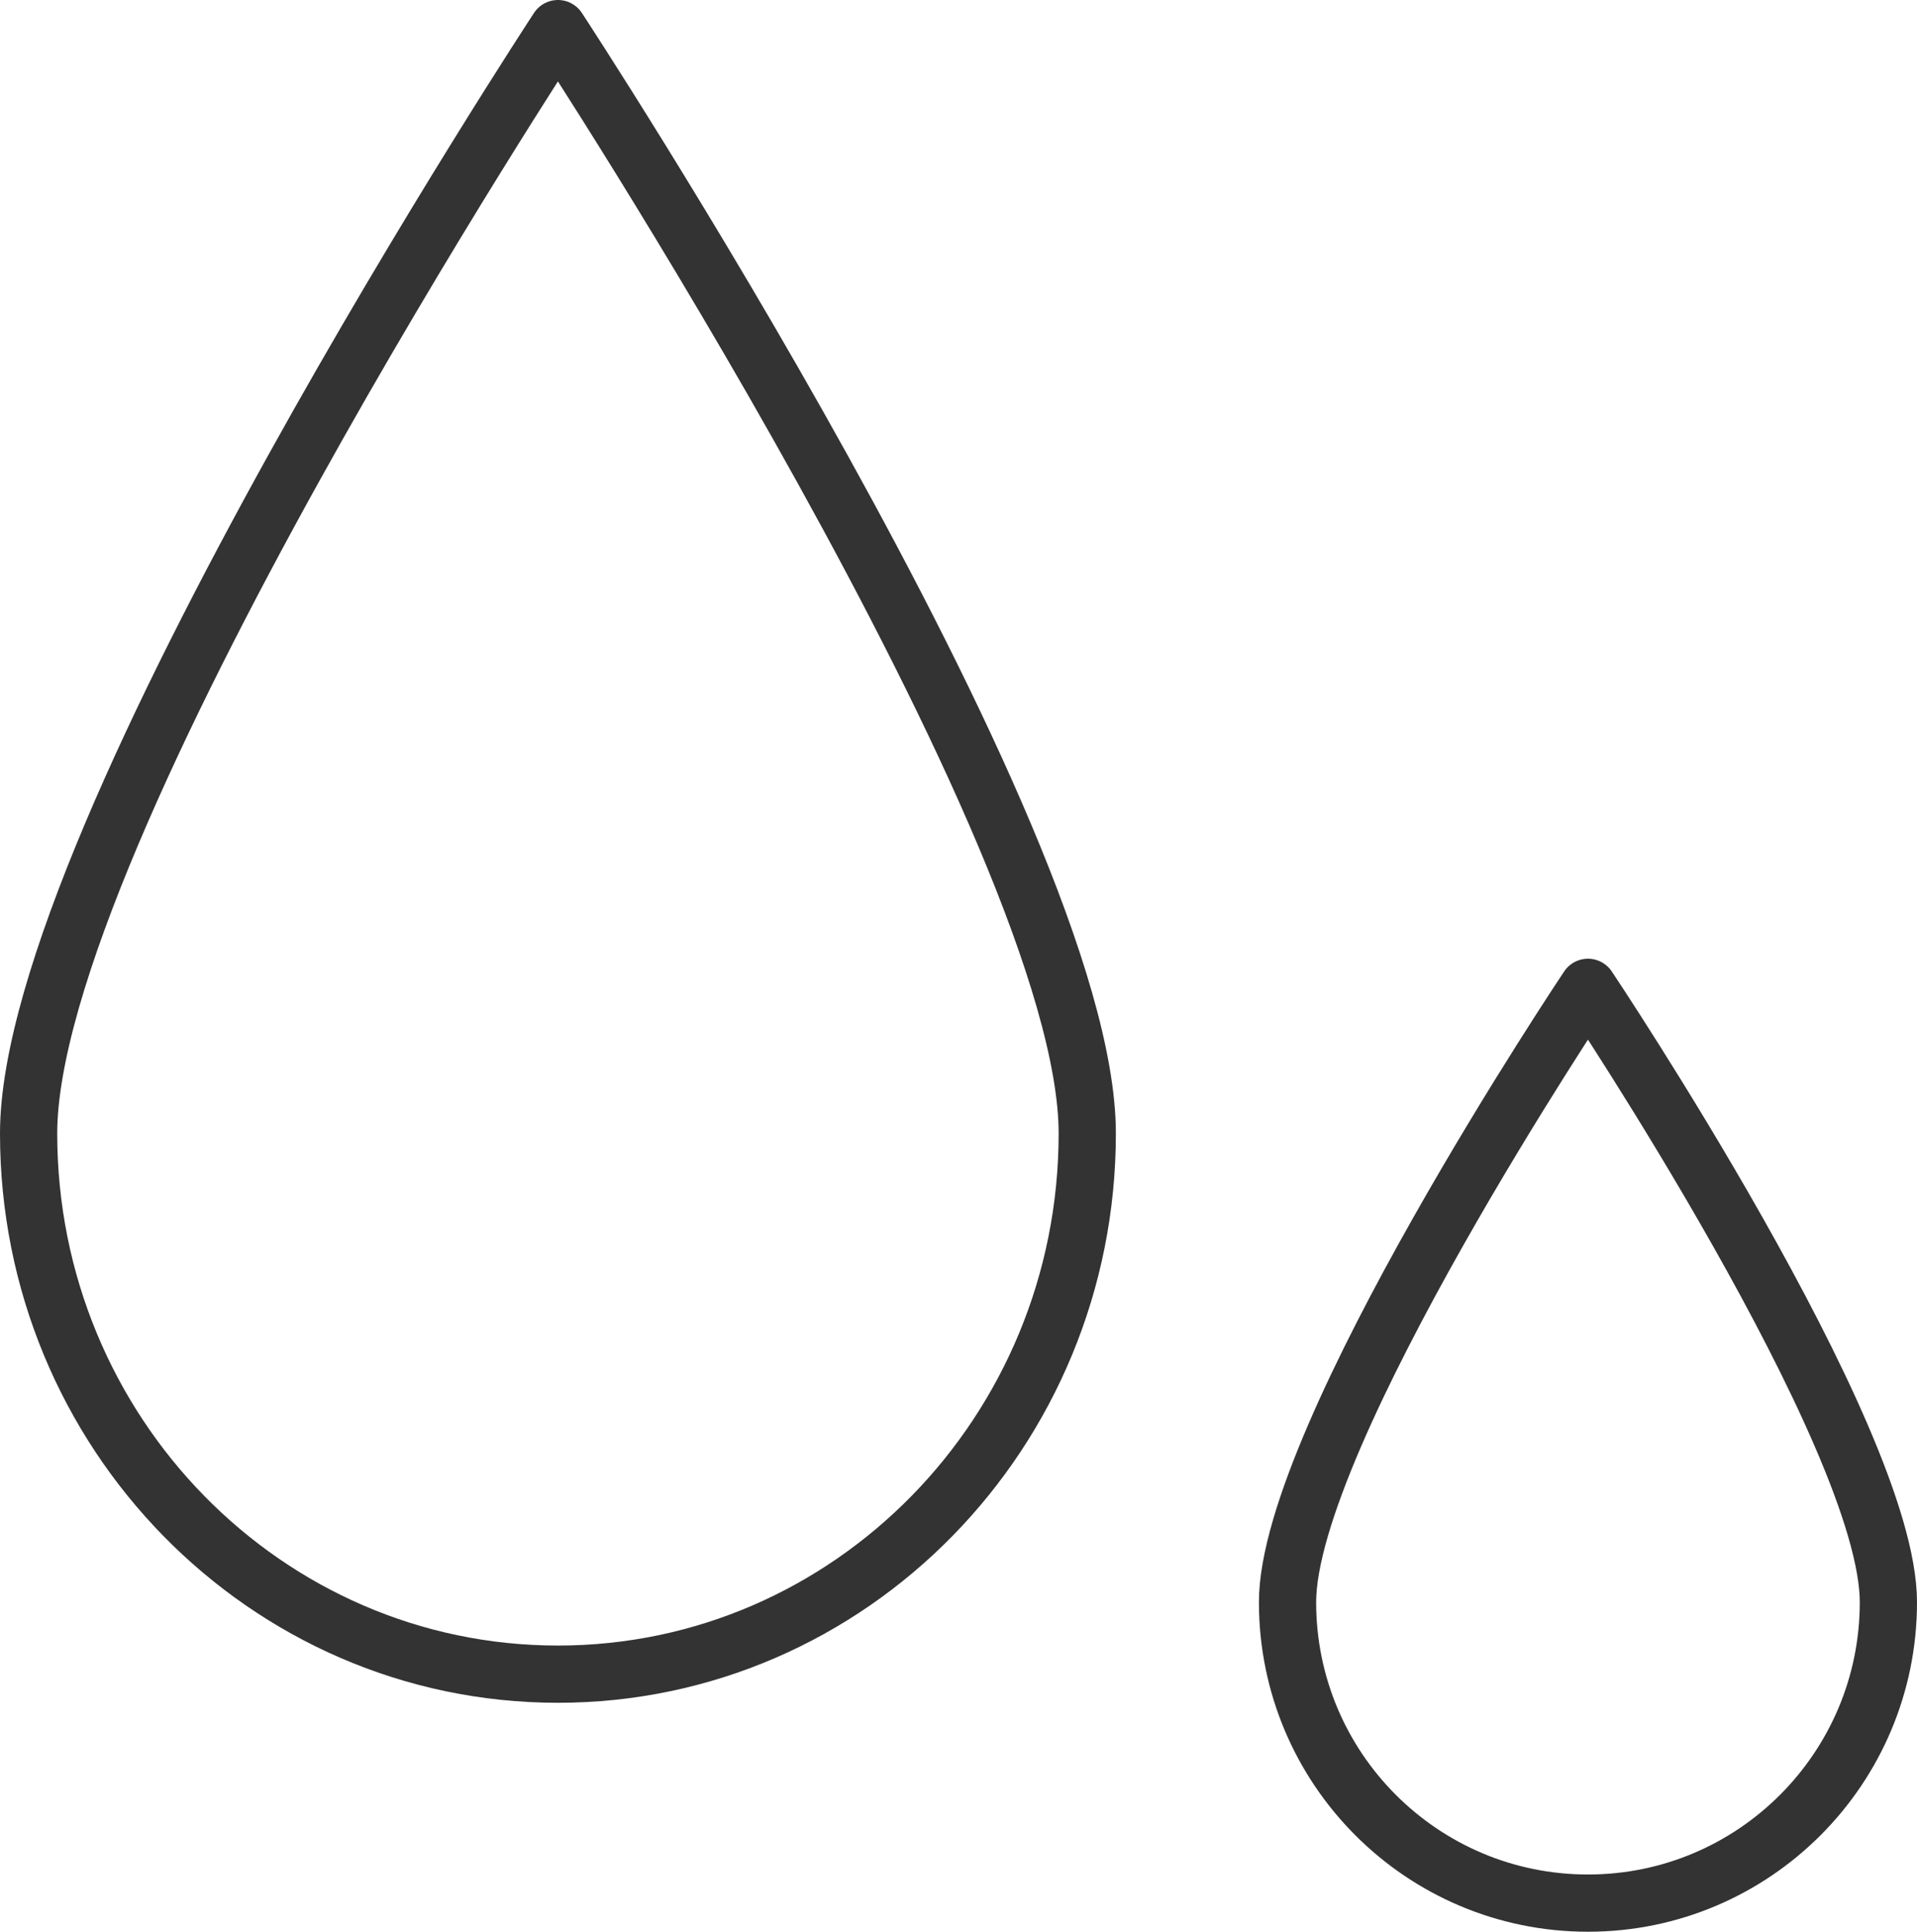<?xml version="1.0" encoding="UTF-8"?><svg id="_レイヤー_2" xmlns="http://www.w3.org/2000/svg" width="134" height="135" viewBox="0 0 134 135"><defs><style>.cls-1{fill:none;stroke:#333;stroke-linecap:round;stroke-linejoin:round;stroke-width:4px;}</style></defs><g id="contents"><path class="cls-1" d="m76,79.21c0,20.87-16.57,37.79-37,37.79S2,100.08,2,79.21,39,2,39,2c0,0,37,56.35,37,77.21Z"/><path class="cls-1" d="m132,111.97c0,11.61-9.4,21.03-21,21.03s-21-9.41-21-21.03,21-42.97,21-42.97c0,0,21,31.36,21,42.97Z"/></g></svg>